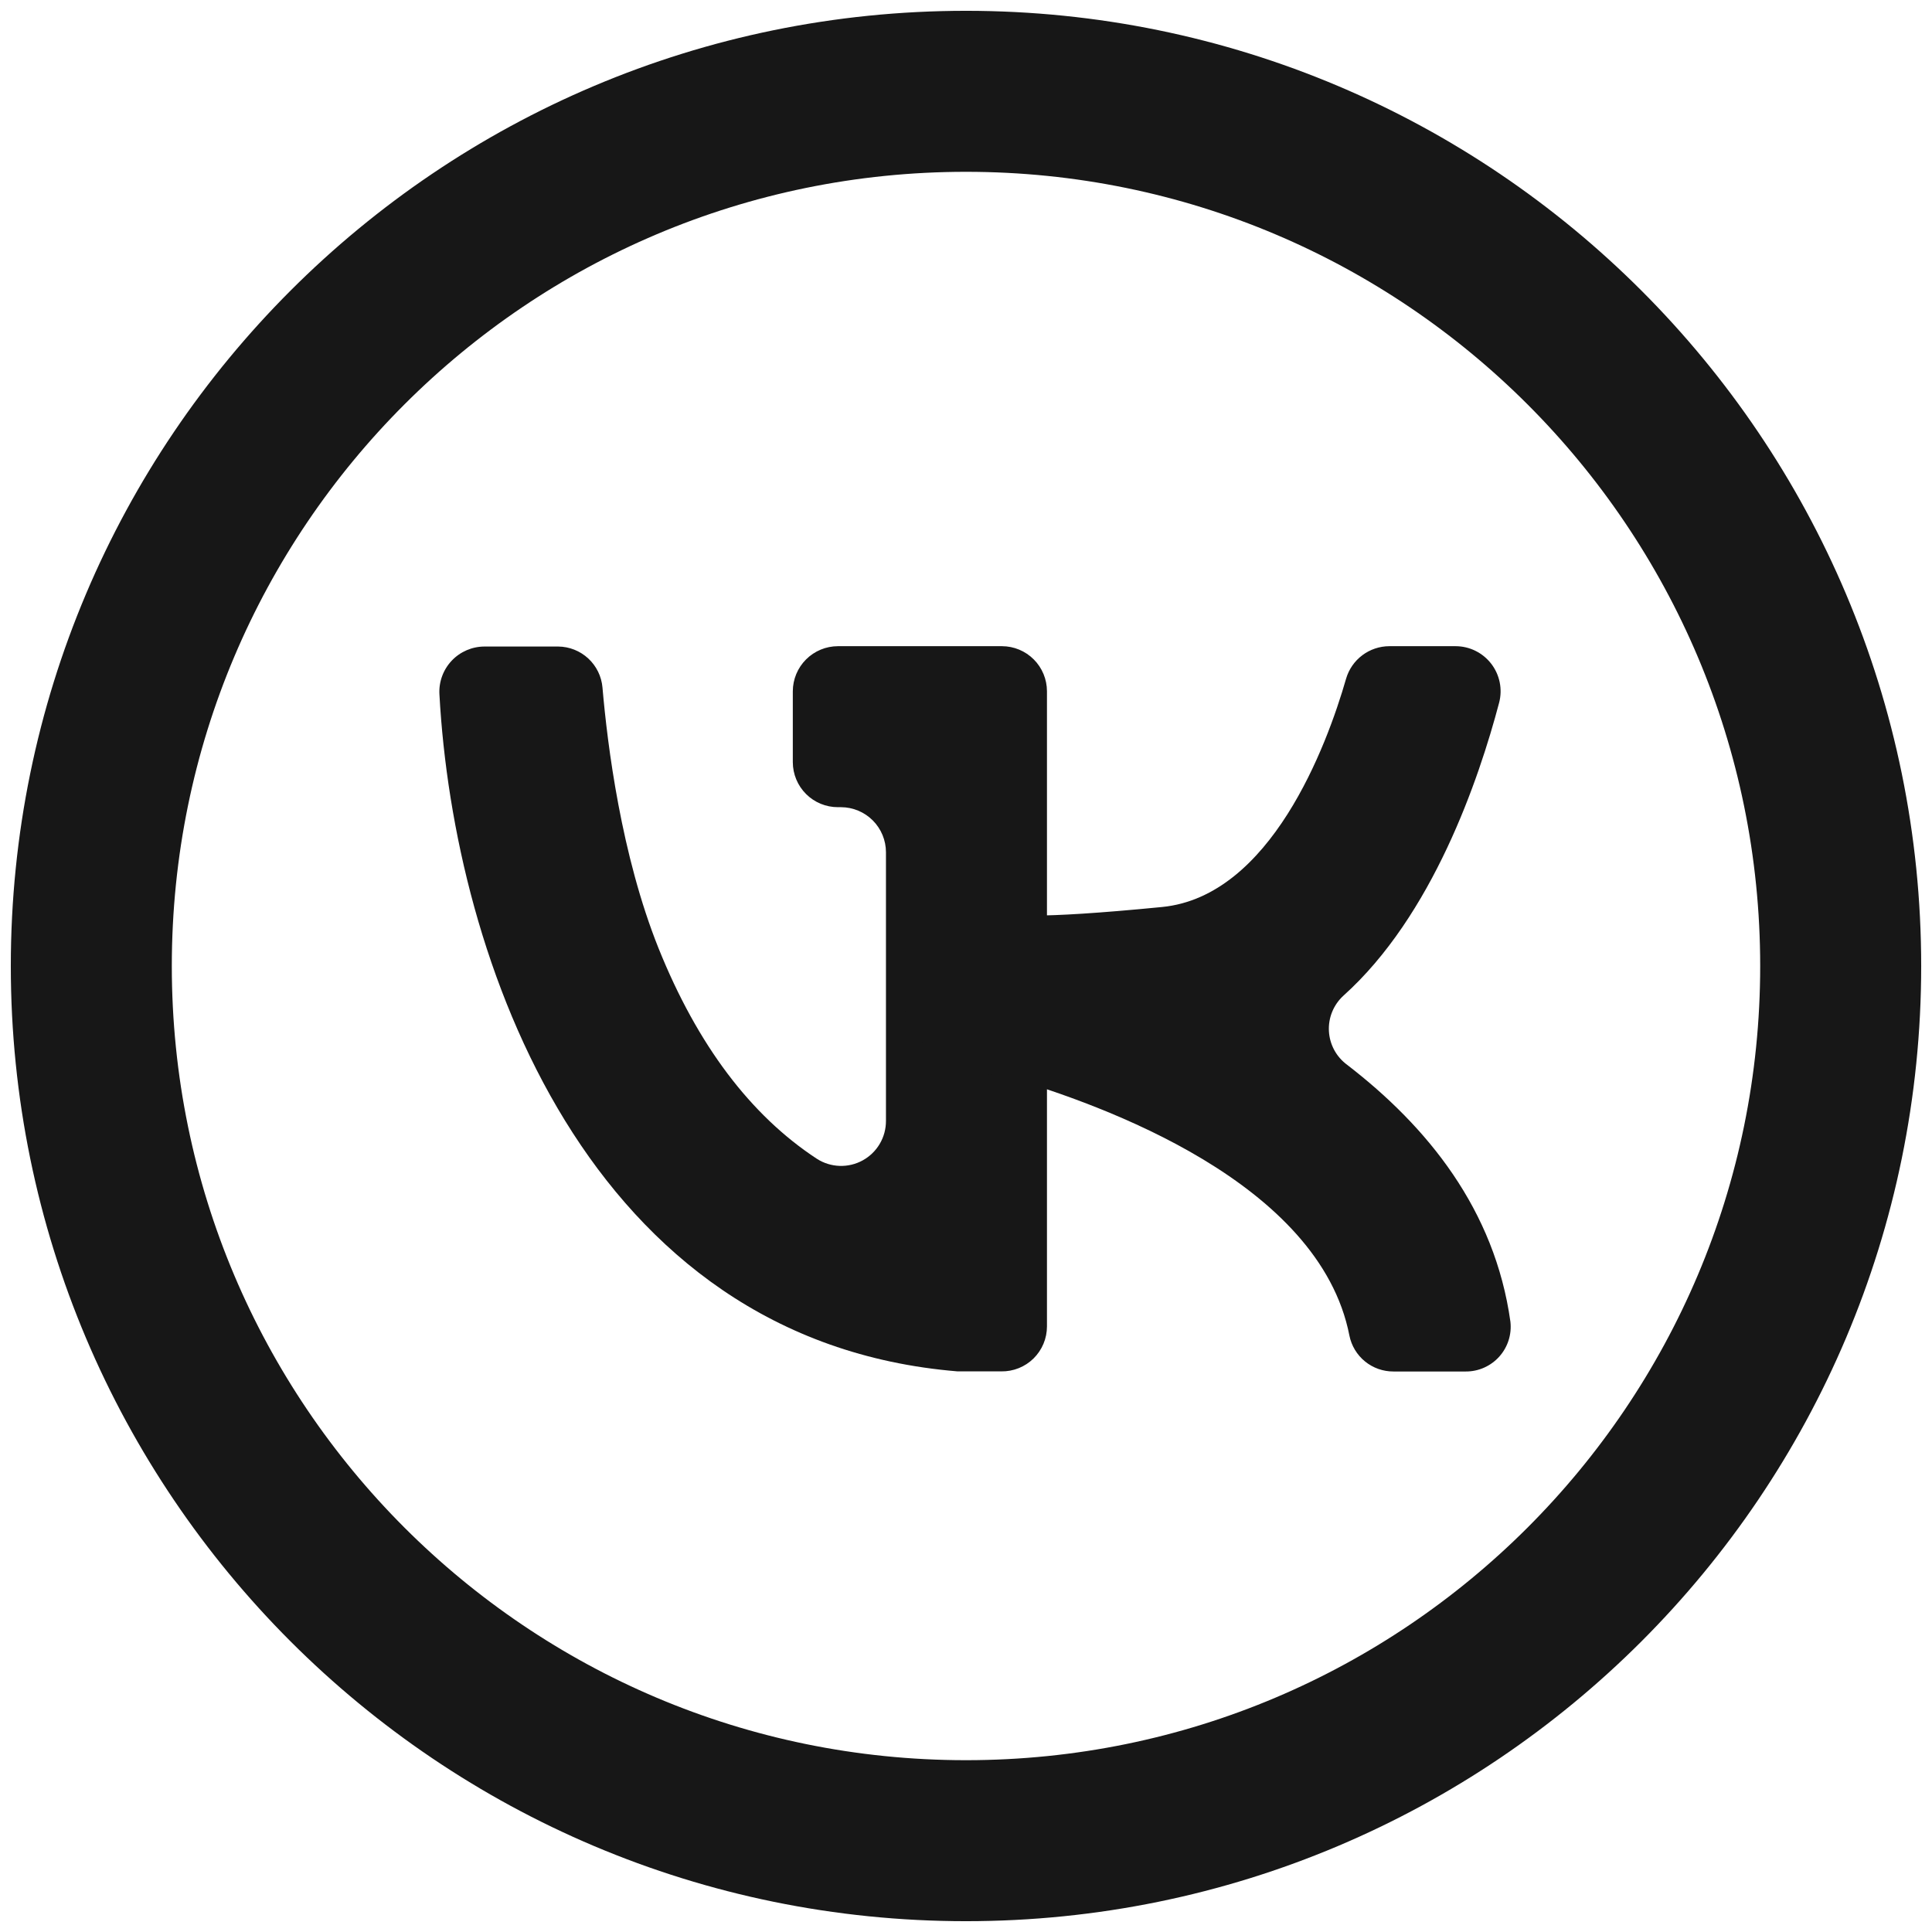<?xml version="1.0" encoding="UTF-8"?> <svg xmlns="http://www.w3.org/2000/svg" width="168" height="168" viewBox="0 0 168 168" fill="none"> <path d="M84 160.06C126.007 160.06 160.06 126.007 160.06 84C160.06 41.994 126.007 7.94 84 7.94C41.993 7.94 7.94 41.994 7.94 84C7.94 126.007 41.993 160.06 84 160.06Z" stroke="#171717" stroke-width="14" stroke-miterlimit="10"></path> <path d="M87.07 119.25H83.64H83.27C51.08 116.61 39.46 83.4 38.21 60.36C38.181 59.828 38.262 59.295 38.446 58.794C38.63 58.294 38.914 57.836 39.281 57.448C39.647 57.061 40.089 56.752 40.579 56.541C41.069 56.33 41.596 56.221 42.13 56.22H45.13H48.54C49.511 56.229 50.444 56.6 51.156 57.261C51.868 57.921 52.308 58.823 52.39 59.79C52.82 64.79 54.02 74.37 57.27 82.47C60.65 90.87 65.27 96.99 71.04 100.77C71.631 101.148 72.313 101.359 73.014 101.382C73.715 101.405 74.41 101.238 75.024 100.899C75.638 100.56 76.15 100.062 76.504 99.457C76.859 98.852 77.044 98.162 77.04 97.46V74.11C77.04 73.073 76.628 72.077 75.895 71.342C75.162 70.607 74.168 70.193 73.13 70.19H72.86C71.822 70.19 70.826 69.779 70.092 69.046C69.357 68.313 68.943 67.318 68.94 66.28V60.11C68.943 59.072 69.356 58.076 70.091 57.342C70.826 56.607 71.821 56.193 72.86 56.19H87.13C88.168 56.193 89.162 56.607 89.895 57.342C90.628 58.077 91.04 59.072 91.04 60.11V115.34C91.04 115.859 90.937 116.372 90.737 116.851C90.536 117.329 90.243 117.763 89.874 118.127C89.504 118.491 89.066 118.777 88.585 118.97C88.103 119.163 87.588 119.258 87.07 119.25Z" fill="#171717"></path> <path d="M127.46 119.26H121.17C120.269 119.264 119.395 118.955 118.696 118.386C117.998 117.817 117.518 117.024 117.34 116.14C114.74 102.8 95.81 96.06 87.7 93.67C87.452 93.599 87.197 93.552 86.94 93.53C82.75 93.17 80.65 91.9 79.26 89.29C78.59 88.038 78.309 86.615 78.453 85.202C78.597 83.789 79.16 82.451 80.07 81.36L81.26 79.93C81.713 79.385 82.306 78.974 82.976 78.741C83.646 78.508 84.366 78.463 85.06 78.61L86.87 78.98C87.08 79.03 87.87 79.19 88.99 79.48C89.336 79.569 89.692 79.612 90.05 79.61C91.96 79.61 95.34 79.43 101.05 78.87C110.49 77.94 115.37 64.87 117.05 59.02C117.287 58.206 117.782 57.49 118.459 56.98C119.137 56.47 119.962 56.193 120.81 56.19H126.57C127.169 56.191 127.76 56.328 128.297 56.593C128.834 56.857 129.304 57.241 129.67 57.715C130.036 58.189 130.288 58.741 130.408 59.328C130.528 59.914 130.511 60.521 130.36 61.1C128.6 67.77 124.57 79.63 116.81 86.59C116.387 86.979 116.055 87.457 115.839 87.989C115.622 88.521 115.526 89.095 115.558 89.668C115.589 90.242 115.748 90.802 116.021 91.307C116.295 91.812 116.677 92.25 117.14 92.59C124.14 97.98 129.98 105.19 131.34 114.93C131.402 115.476 131.348 116.029 131.181 116.552C131.014 117.075 130.738 117.557 130.372 117.966C130.005 118.375 129.556 118.702 129.054 118.925C128.553 119.148 128.009 119.263 127.46 119.26Z" fill="#171717"></path> </svg> 